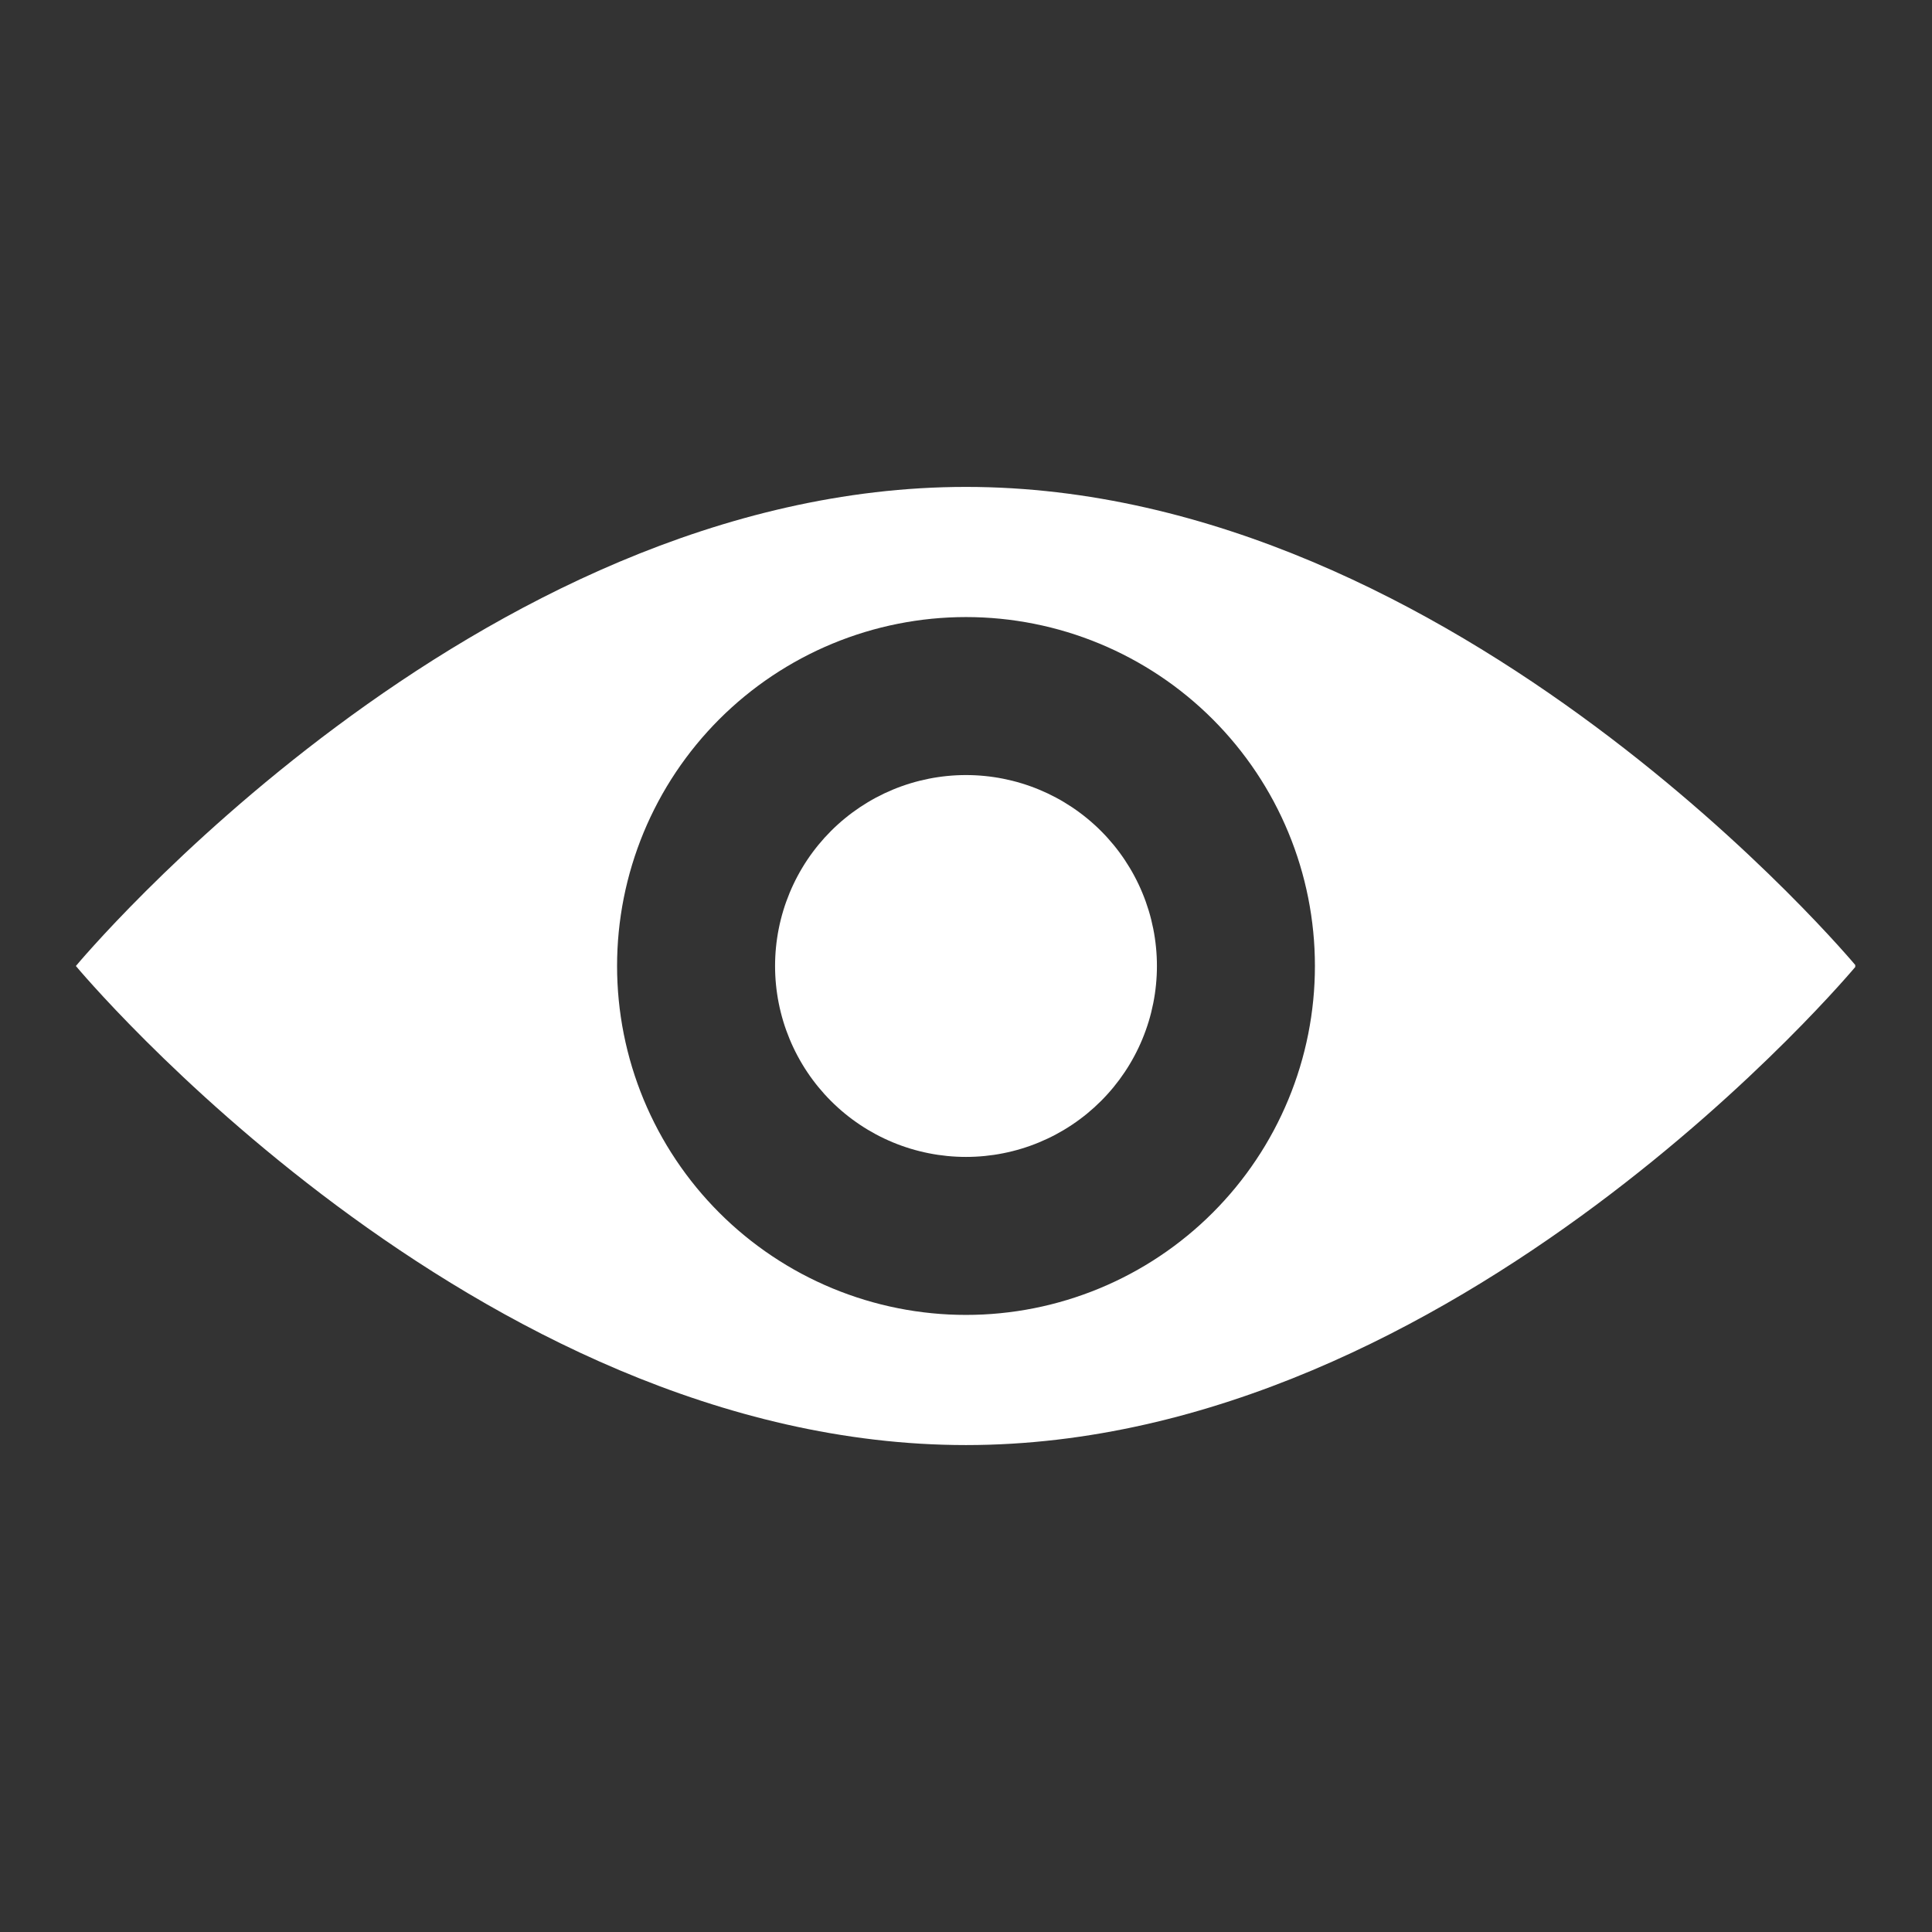 <?xml version="1.0" encoding="UTF-8"?> <svg xmlns="http://www.w3.org/2000/svg" xmlns:xlink="http://www.w3.org/1999/xlink" width="1000" zoomAndPan="magnify" viewBox="0 0 750 750" height="1000" preserveAspectRatio="xMidYMid meet" version="1.0"><rect x="0" y="0" width="750" height="750" fill="#333333" stroke="none"/><defs><clipPath id="2bf7e03a20"><path d="M 29.457 189 L 720.207 189 L 720.207 560.984 L 29.457 560.984 Z M 29.457 189 " clip-rule="nonzero"></path></clipPath></defs><g clip-path="url(#2bf7e03a20)"><path fill="#ffffff" d="M 374.996 189.016 C 184.164 189.016 29.457 374.996 29.457 374.996 C 29.457 374.996 184.164 560.973 374.996 560.973 C 565.832 560.973 720.535 374.996 720.535 374.996 C 720.535 374.996 565.832 189.016 374.996 189.016 Z M 374.996 510.445 C 372.781 510.445 370.566 510.391 368.352 510.285 C 366.137 510.176 363.926 510.012 361.723 509.793 C 359.516 509.578 357.316 509.305 355.121 508.98 C 352.93 508.656 350.746 508.277 348.574 507.844 C 346.398 507.41 344.234 506.926 342.086 506.387 C 339.934 505.848 337.801 505.258 335.68 504.613 C 333.559 503.969 331.453 503.277 329.367 502.527 C 327.277 501.781 325.211 500.984 323.164 500.137 C 321.113 499.289 319.09 498.391 317.086 497.441 C 315.082 496.492 313.102 495.496 311.145 494.453 C 309.191 493.406 307.262 492.316 305.363 491.176 C 303.461 490.035 301.59 488.852 299.746 487.617 C 297.902 486.387 296.09 485.109 294.309 483.789 C 292.527 482.469 290.781 481.105 289.066 479.699 C 287.355 478.293 285.676 476.848 284.035 475.359 C 282.391 473.871 280.785 472.34 279.219 470.773 C 277.652 469.207 276.125 467.602 274.637 465.957 C 273.145 464.316 271.699 462.637 270.293 460.926 C 268.887 459.211 267.523 457.465 266.203 455.684 C 264.883 453.902 263.605 452.09 262.375 450.246 C 261.141 448.406 259.957 446.531 258.816 444.633 C 257.676 442.73 256.586 440.801 255.539 438.848 C 254.496 436.891 253.5 434.91 252.551 432.906 C 251.602 430.902 250.707 428.879 249.855 426.832 C 249.008 424.781 248.211 422.715 247.465 420.629 C 246.719 418.539 246.023 416.438 245.379 414.316 C 244.734 412.195 244.145 410.059 243.605 407.906 C 243.066 405.758 242.582 403.594 242.148 401.422 C 241.715 399.246 241.336 397.062 241.012 394.871 C 240.688 392.676 240.414 390.477 240.199 388.273 C 239.98 386.066 239.816 383.855 239.711 381.641 C 239.602 379.426 239.547 377.211 239.547 374.996 C 239.547 372.777 239.602 370.562 239.711 368.348 C 239.82 366.137 239.98 363.926 240.199 361.719 C 240.414 359.512 240.688 357.312 241.012 355.121 C 241.336 352.926 241.715 350.742 242.148 348.57 C 242.582 346.395 243.066 344.234 243.605 342.082 C 244.145 339.934 244.734 337.797 245.379 335.676 C 246.023 333.555 246.719 331.449 247.465 329.363 C 248.211 327.277 249.008 325.207 249.855 323.16 C 250.707 321.113 251.602 319.086 252.551 317.082 C 253.5 315.078 254.496 313.098 255.539 311.145 C 256.586 309.188 257.676 307.262 258.816 305.359 C 259.957 303.457 261.141 301.586 262.375 299.742 C 263.605 297.898 264.883 296.086 266.203 294.309 C 267.523 292.527 268.887 290.781 270.293 289.066 C 271.699 287.352 273.145 285.676 274.637 284.031 C 276.125 282.391 277.652 280.785 279.219 279.215 C 280.785 277.648 282.391 276.121 284.035 274.633 C 285.676 273.145 287.355 271.695 289.066 270.289 C 290.781 268.883 292.527 267.52 294.309 266.199 C 296.09 264.879 297.902 263.602 299.746 262.371 C 301.59 261.141 303.461 259.953 305.363 258.816 C 307.262 257.676 309.191 256.582 311.145 255.539 C 313.102 254.492 315.082 253.496 317.086 252.547 C 319.09 251.602 321.113 250.703 323.164 249.855 C 325.211 249.008 327.277 248.207 329.367 247.461 C 331.453 246.715 333.559 246.02 335.68 245.375 C 337.801 244.734 339.934 244.141 342.086 243.602 C 344.234 243.066 346.398 242.578 348.574 242.148 C 350.746 241.715 352.93 241.336 355.121 241.012 C 357.316 240.684 359.516 240.414 361.723 240.195 C 363.926 239.98 366.137 239.816 368.352 239.707 C 370.566 239.598 372.781 239.543 374.996 239.543 C 377.215 239.543 379.43 239.598 381.645 239.707 C 383.859 239.816 386.066 239.98 388.273 240.195 C 390.48 240.414 392.68 240.684 394.871 241.012 C 397.066 241.336 399.25 241.715 401.422 242.148 C 403.598 242.578 405.758 243.066 407.91 243.602 C 410.059 244.141 412.195 244.734 414.316 245.375 C 416.438 246.02 418.543 246.715 420.629 247.461 C 422.719 248.207 424.785 249.008 426.832 249.855 C 428.879 250.703 430.906 251.602 432.91 252.547 C 434.914 253.496 436.895 254.492 438.848 255.539 C 440.805 256.582 442.73 257.676 444.633 258.816 C 446.535 259.953 448.406 261.141 450.25 262.371 C 452.094 263.602 453.906 264.879 455.688 266.199 C 457.465 267.52 459.215 268.883 460.926 270.289 C 462.641 271.695 464.32 273.145 465.961 274.633 C 467.605 276.121 469.207 277.648 470.777 279.215 C 472.344 280.785 473.871 282.391 475.359 284.031 C 476.848 285.676 478.297 287.352 479.703 289.066 C 481.109 290.781 482.473 292.527 483.793 294.309 C 485.113 296.086 486.391 297.898 487.621 299.742 C 488.852 301.586 490.039 303.457 491.18 305.359 C 492.316 307.262 493.41 309.188 494.457 311.145 C 495.5 313.098 496.496 315.078 497.445 317.082 C 498.391 319.086 499.289 321.113 500.137 323.16 C 500.988 325.207 501.785 327.277 502.531 329.363 C 503.277 331.449 503.973 333.555 504.617 335.676 C 505.262 337.797 505.852 339.934 506.391 342.082 C 506.93 344.234 507.414 346.395 507.848 348.57 C 508.277 350.746 508.656 352.926 508.984 355.121 C 509.309 357.312 509.578 359.512 509.797 361.719 C 510.016 363.926 510.176 366.137 510.285 368.348 C 510.395 370.562 510.449 372.777 510.449 374.996 C 510.449 377.211 510.395 379.426 510.285 381.641 C 510.176 383.855 510.016 386.066 509.797 388.273 C 509.578 390.477 509.309 392.676 508.984 394.871 C 508.656 397.062 508.277 399.246 507.848 401.422 C 507.414 403.594 506.93 405.758 506.391 407.906 C 505.852 410.059 505.262 412.195 504.617 414.316 C 503.973 416.438 503.277 418.539 502.531 420.629 C 501.785 422.715 500.988 424.781 500.137 426.832 C 499.289 428.879 498.391 430.902 497.445 432.906 C 496.496 434.91 495.5 436.891 494.457 438.848 C 493.41 440.801 492.316 442.73 491.18 444.633 C 490.039 446.531 488.852 448.406 487.621 450.246 C 486.391 452.09 485.113 453.902 483.793 455.684 C 482.473 457.465 481.109 459.211 479.703 460.926 C 478.297 462.637 476.848 464.316 475.359 465.957 C 473.871 467.602 472.344 469.207 470.777 470.773 C 469.207 472.34 467.605 473.871 465.961 475.359 C 464.32 476.848 462.641 478.293 460.926 479.699 C 459.215 481.105 457.465 482.469 455.688 483.789 C 453.906 485.109 452.094 486.387 450.25 487.617 C 448.406 488.852 446.535 490.035 444.633 491.176 C 442.73 492.316 440.805 493.406 438.848 494.453 C 436.895 495.496 434.914 496.492 432.91 497.441 C 430.906 498.391 428.879 499.289 426.832 500.137 C 424.785 500.984 422.719 501.781 420.629 502.527 C 418.543 503.277 416.438 503.969 414.316 504.613 C 412.195 505.258 410.059 505.848 407.91 506.387 C 405.758 506.926 403.598 507.41 401.422 507.844 C 399.25 508.277 397.066 508.656 394.871 508.98 C 392.68 509.305 390.48 509.578 388.273 509.793 C 386.066 510.012 383.859 510.176 381.645 510.285 C 379.43 510.391 377.215 510.445 374.996 510.445 Z M 374.996 510.445 " fill-opacity="1" fill-rule="nonzero"></path></g><path fill="#ffffff" d="M 449.117 374.996 C 449.117 376.207 449.086 377.422 449.027 378.633 C 448.969 379.844 448.879 381.055 448.758 382.262 C 448.641 383.469 448.492 384.672 448.312 385.871 C 448.137 387.07 447.93 388.266 447.691 389.453 C 447.453 390.645 447.188 391.828 446.895 393.004 C 446.602 394.18 446.277 395.352 445.926 396.512 C 445.57 397.672 445.191 398.824 444.781 399.965 C 444.375 401.105 443.938 402.238 443.473 403.359 C 443.008 404.48 442.52 405.59 442 406.684 C 441.48 407.781 440.938 408.863 440.363 409.934 C 439.793 411.004 439.195 412.059 438.57 413.102 C 437.949 414.141 437.297 415.164 436.625 416.172 C 435.949 417.184 435.254 418.172 434.531 419.148 C 433.809 420.121 433.062 421.078 432.293 422.016 C 431.523 422.953 430.73 423.871 429.914 424.77 C 429.102 425.668 428.266 426.547 427.406 427.406 C 426.551 428.262 425.672 429.098 424.773 429.914 C 423.875 430.727 422.957 431.52 422.02 432.289 C 421.082 433.059 420.125 433.805 419.148 434.527 C 418.176 435.25 417.184 435.949 416.176 436.621 C 415.168 437.297 414.141 437.945 413.102 438.57 C 412.062 439.191 411.008 439.789 409.938 440.363 C 408.867 440.934 407.785 441.48 406.688 441.996 C 405.59 442.516 404.48 443.008 403.363 443.473 C 402.242 443.938 401.109 444.371 399.969 444.781 C 398.824 445.188 397.676 445.57 396.512 445.922 C 395.352 446.273 394.184 446.598 393.008 446.891 C 391.832 447.188 390.648 447.453 389.457 447.688 C 388.27 447.926 387.074 448.133 385.875 448.312 C 384.672 448.488 383.469 448.637 382.262 448.758 C 381.055 448.875 379.848 448.965 378.633 449.023 C 377.422 449.082 376.211 449.113 374.996 449.113 C 373.785 449.113 372.574 449.082 371.359 449.023 C 370.148 448.965 368.941 448.875 367.734 448.758 C 366.527 448.637 365.32 448.488 364.121 448.312 C 362.922 448.133 361.727 447.926 360.539 447.688 C 359.348 447.453 358.164 447.188 356.988 446.891 C 355.812 446.598 354.645 446.273 353.48 445.922 C 352.32 445.57 351.172 445.188 350.027 444.781 C 348.887 444.371 347.754 443.938 346.633 443.473 C 345.512 443.008 344.406 442.516 343.309 441.996 C 342.211 441.48 341.129 440.934 340.059 440.363 C 338.988 439.789 337.934 439.191 336.895 438.57 C 335.852 437.945 334.828 437.297 333.82 436.621 C 332.812 435.949 331.82 435.25 330.844 434.527 C 329.871 433.805 328.914 433.059 327.977 432.289 C 327.039 431.52 326.121 430.727 325.223 429.914 C 324.324 429.098 323.445 428.262 322.59 427.406 C 321.73 426.547 320.895 425.668 320.078 424.77 C 319.266 423.871 318.473 422.953 317.703 422.016 C 316.934 421.078 316.188 420.121 315.465 419.148 C 314.742 418.172 314.043 417.184 313.371 416.172 C 312.695 415.164 312.047 414.141 311.426 413.102 C 310.801 412.059 310.203 411.004 309.633 409.934 C 309.059 408.863 308.516 407.781 307.996 406.684 C 307.477 405.59 306.984 404.48 306.523 403.359 C 306.059 402.238 305.621 401.105 305.211 399.965 C 304.805 398.824 304.422 397.672 304.07 396.512 C 303.719 395.352 303.395 394.18 303.102 393.004 C 302.805 391.828 302.539 390.645 302.305 389.453 C 302.066 388.266 301.859 387.07 301.684 385.871 C 301.504 384.672 301.355 383.469 301.238 382.262 C 301.117 381.055 301.027 379.844 300.969 378.633 C 300.91 377.422 300.879 376.207 300.879 374.996 C 300.879 373.781 300.91 372.57 300.969 371.359 C 301.027 370.148 301.117 368.938 301.238 367.73 C 301.355 366.523 301.504 365.32 301.684 364.121 C 301.859 362.922 302.066 361.727 302.305 360.535 C 302.539 359.348 302.805 358.164 303.102 356.984 C 303.395 355.809 303.719 354.641 304.07 353.48 C 304.422 352.32 304.805 351.168 305.211 350.027 C 305.621 348.883 306.059 347.754 306.523 346.633 C 306.984 345.512 307.477 344.402 307.996 343.305 C 308.516 342.211 309.059 341.125 309.633 340.055 C 310.203 338.988 310.801 337.93 311.426 336.891 C 312.047 335.852 312.695 334.824 313.371 333.816 C 314.043 332.809 314.742 331.816 315.465 330.844 C 316.188 329.867 316.934 328.914 317.703 327.977 C 318.473 327.039 319.266 326.121 320.078 325.219 C 320.895 324.32 321.73 323.445 322.59 322.586 C 323.445 321.727 324.324 320.891 325.223 320.078 C 326.121 319.262 327.039 318.473 327.977 317.703 C 328.914 316.934 329.871 316.188 330.844 315.465 C 331.82 314.742 332.812 314.043 333.82 313.367 C 334.828 312.695 335.852 312.047 336.895 311.422 C 337.934 310.797 338.988 310.199 340.059 309.629 C 341.129 309.059 342.211 308.512 343.309 307.992 C 344.406 307.477 345.512 306.984 346.633 306.52 C 347.754 306.055 348.887 305.617 350.027 305.211 C 351.172 304.801 352.32 304.422 353.48 304.07 C 354.645 303.715 355.812 303.395 356.988 303.098 C 358.164 302.805 359.348 302.539 360.539 302.301 C 361.727 302.066 362.922 301.855 364.121 301.68 C 365.32 301.5 366.527 301.352 367.734 301.234 C 368.941 301.113 370.148 301.027 371.359 300.965 C 372.574 300.906 373.785 300.879 374.996 300.879 C 376.211 300.879 377.422 300.906 378.633 300.965 C 379.848 301.027 381.055 301.113 382.262 301.234 C 383.469 301.352 384.672 301.5 385.875 301.68 C 387.074 301.855 388.27 302.066 389.457 302.301 C 390.648 302.539 391.832 302.805 393.008 303.098 C 394.184 303.395 395.352 303.715 396.512 304.07 C 397.676 304.422 398.824 304.801 399.969 305.211 C 401.109 305.617 402.242 306.055 403.363 306.52 C 404.48 306.984 405.59 307.477 406.688 307.992 C 407.785 308.512 408.867 309.059 409.938 309.629 C 411.008 310.199 412.062 310.797 413.102 311.422 C 414.141 312.047 415.168 312.695 416.176 313.367 C 417.184 314.043 418.176 314.742 419.148 315.465 C 420.125 316.188 421.082 316.934 422.02 317.703 C 422.957 318.473 423.875 319.262 424.773 320.078 C 425.672 320.891 426.551 321.727 427.406 322.586 C 428.266 323.445 429.102 324.32 429.914 325.219 C 430.73 326.121 431.523 327.039 432.293 327.977 C 433.062 328.914 433.809 329.867 434.531 330.844 C 435.254 331.816 435.949 332.809 436.625 333.816 C 437.297 334.824 437.949 335.852 438.57 336.891 C 439.195 337.93 439.793 338.988 440.363 340.055 C 440.938 341.125 441.48 342.211 442 343.305 C 442.52 344.402 443.012 345.512 443.473 346.633 C 443.938 347.754 444.375 348.883 444.785 350.027 C 445.191 351.168 445.574 352.32 445.926 353.48 C 446.277 354.641 446.602 355.809 446.895 356.984 C 447.188 358.164 447.453 359.348 447.691 360.535 C 447.93 361.727 448.137 362.922 448.312 364.121 C 448.492 365.32 448.641 366.523 448.758 367.73 C 448.879 368.938 448.969 370.148 449.027 371.359 C 449.086 372.57 449.117 373.781 449.117 374.996 Z M 449.117 374.996 " fill-opacity="1" fill-rule="nonzero"></path></svg> 